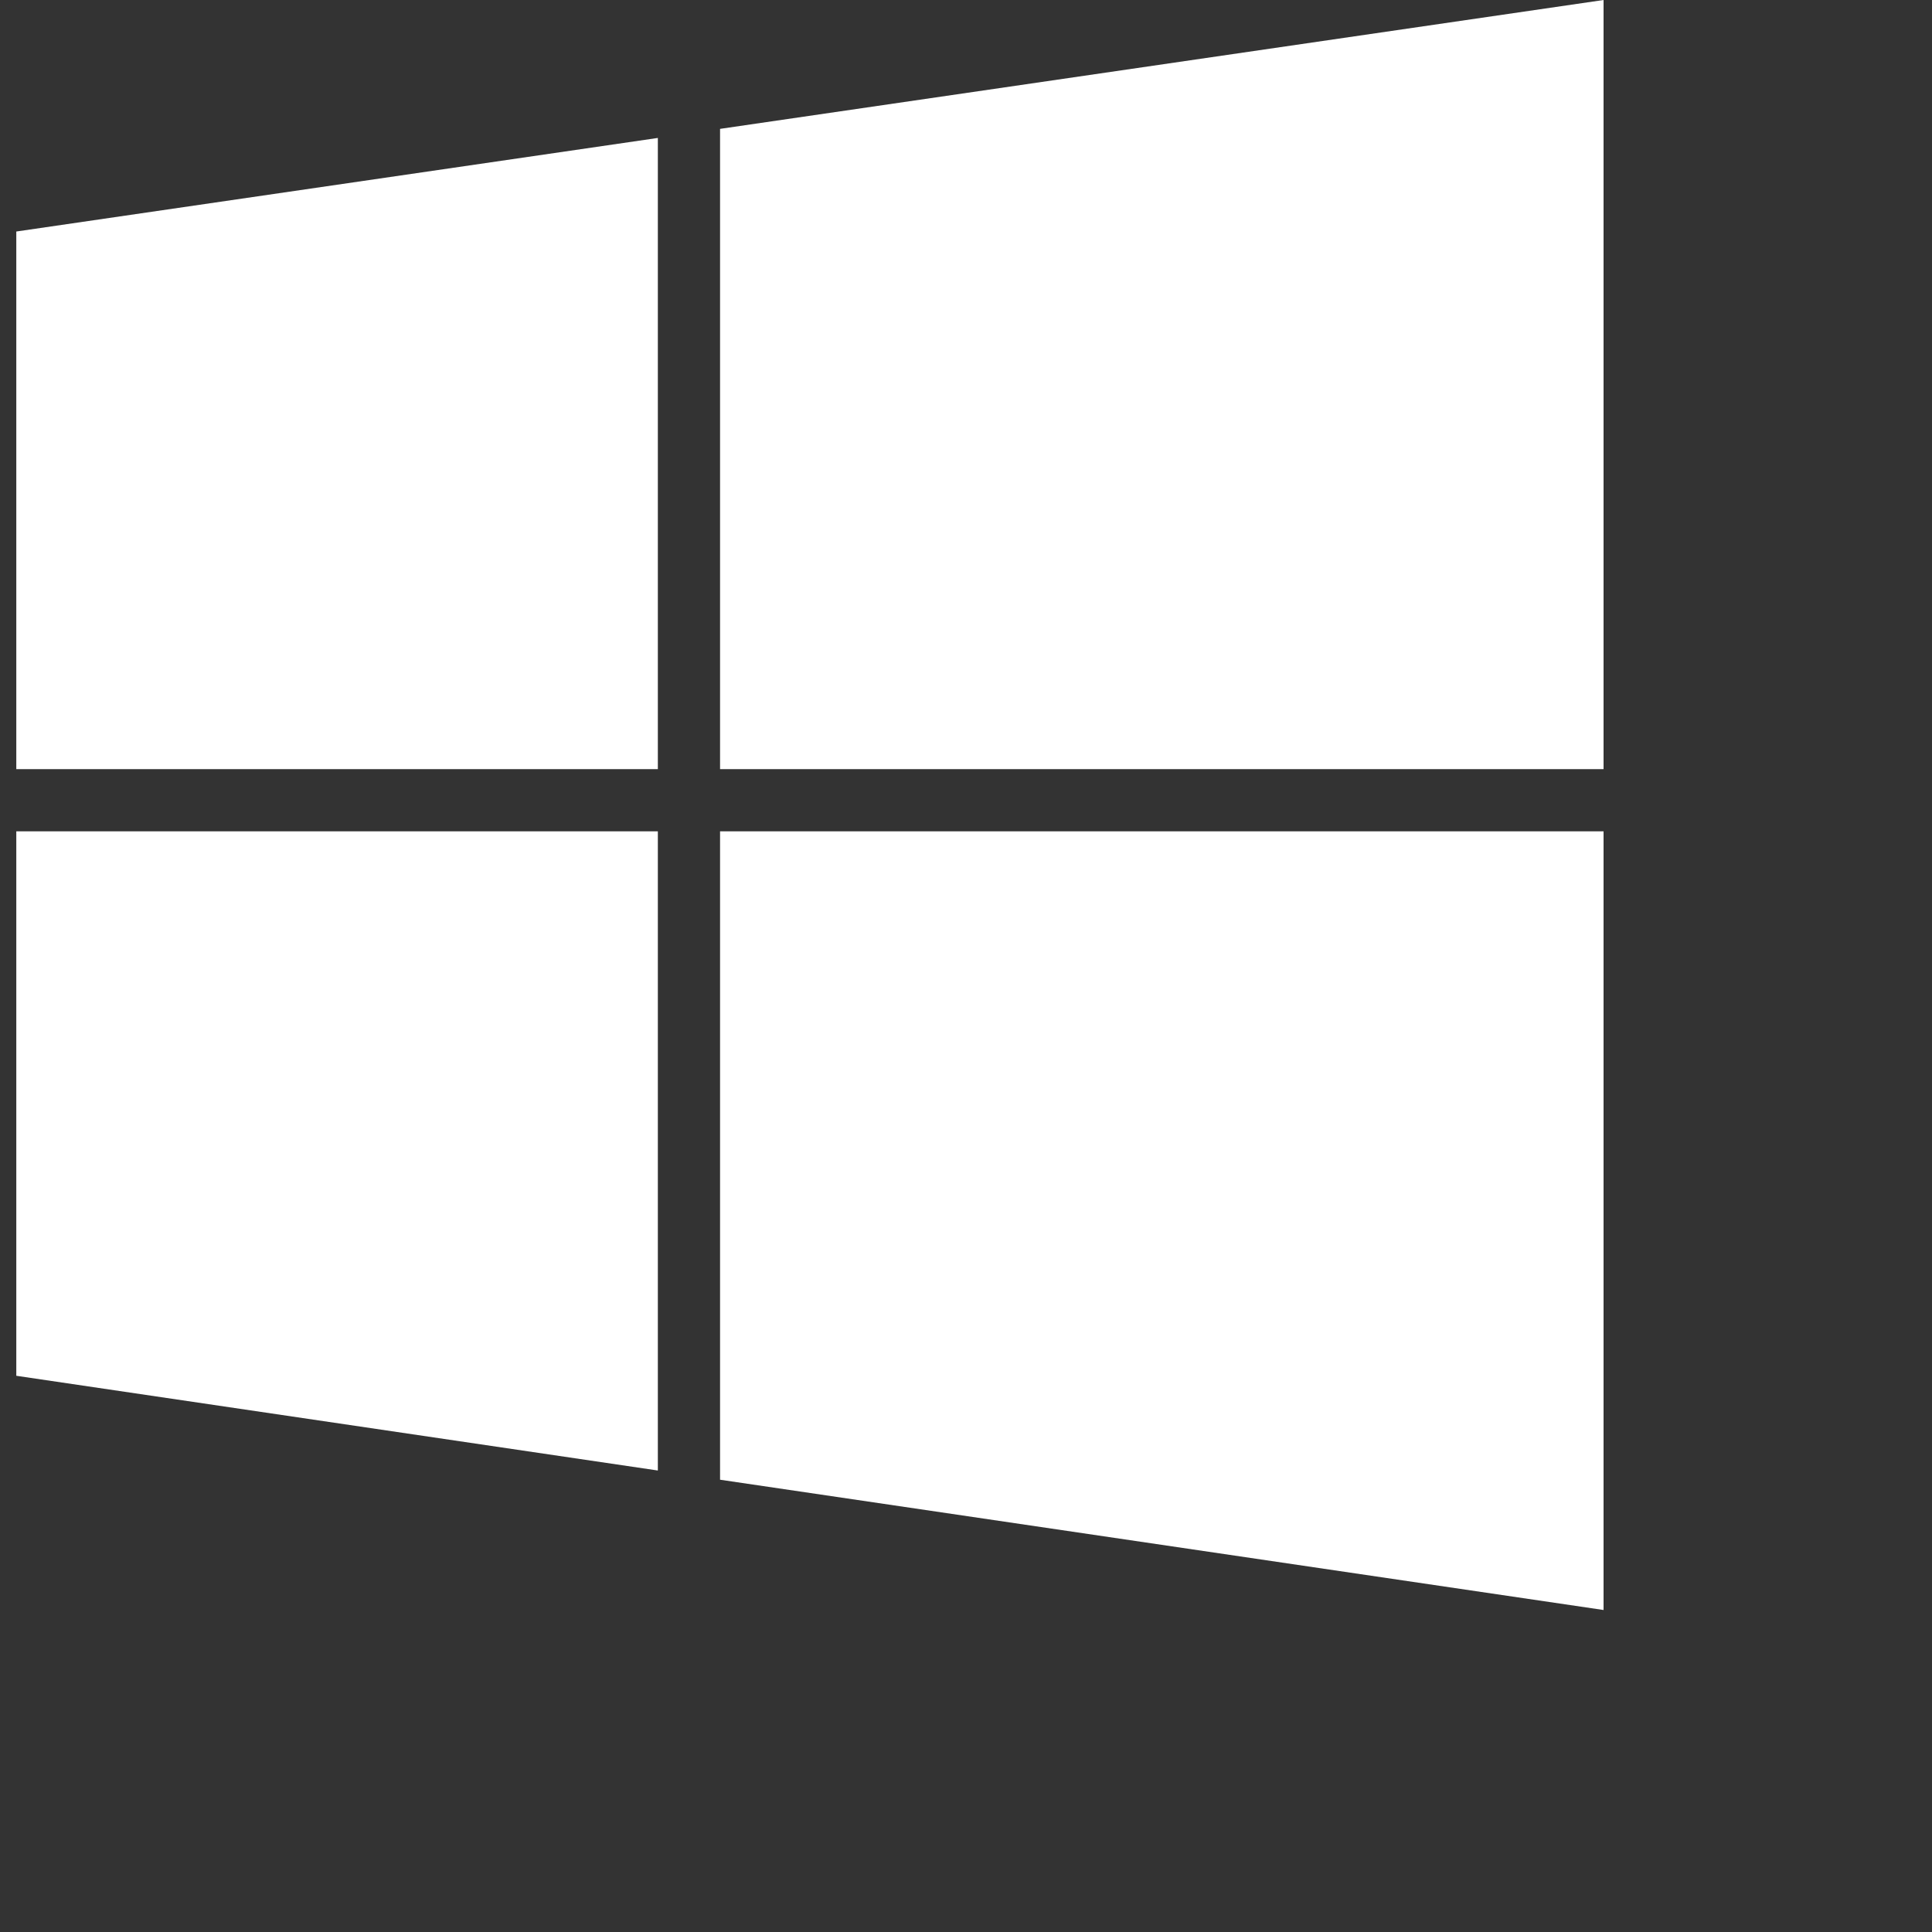 <svg width="30" height="30" viewBox="0 0 30 30" fill="none" xmlns="http://www.w3.org/2000/svg">
<rect x="0" y="0" width="30" height="30" fill="#333333" stroke="none"/>
<g clip-path="url(#clip0_2817_3425)">
<path d="M24.9 0L11.181 2.001V11.943H24.9V0ZM10.215 2.142L0.253 3.595V11.943H10.215V2.142ZM0.253 12.909V21.363L10.215 22.834V12.909H0.253ZM11.181 12.909V22.977L24.9 25V12.909H11.181V12.909Z" fill="white"/>
</g>
<defs>
<clipPath id="clip0_2817_3425">
<rect width="29.58" height="30" fill="white" transform="translate(0.253)"/>
</clipPath>
</defs>
</svg>
